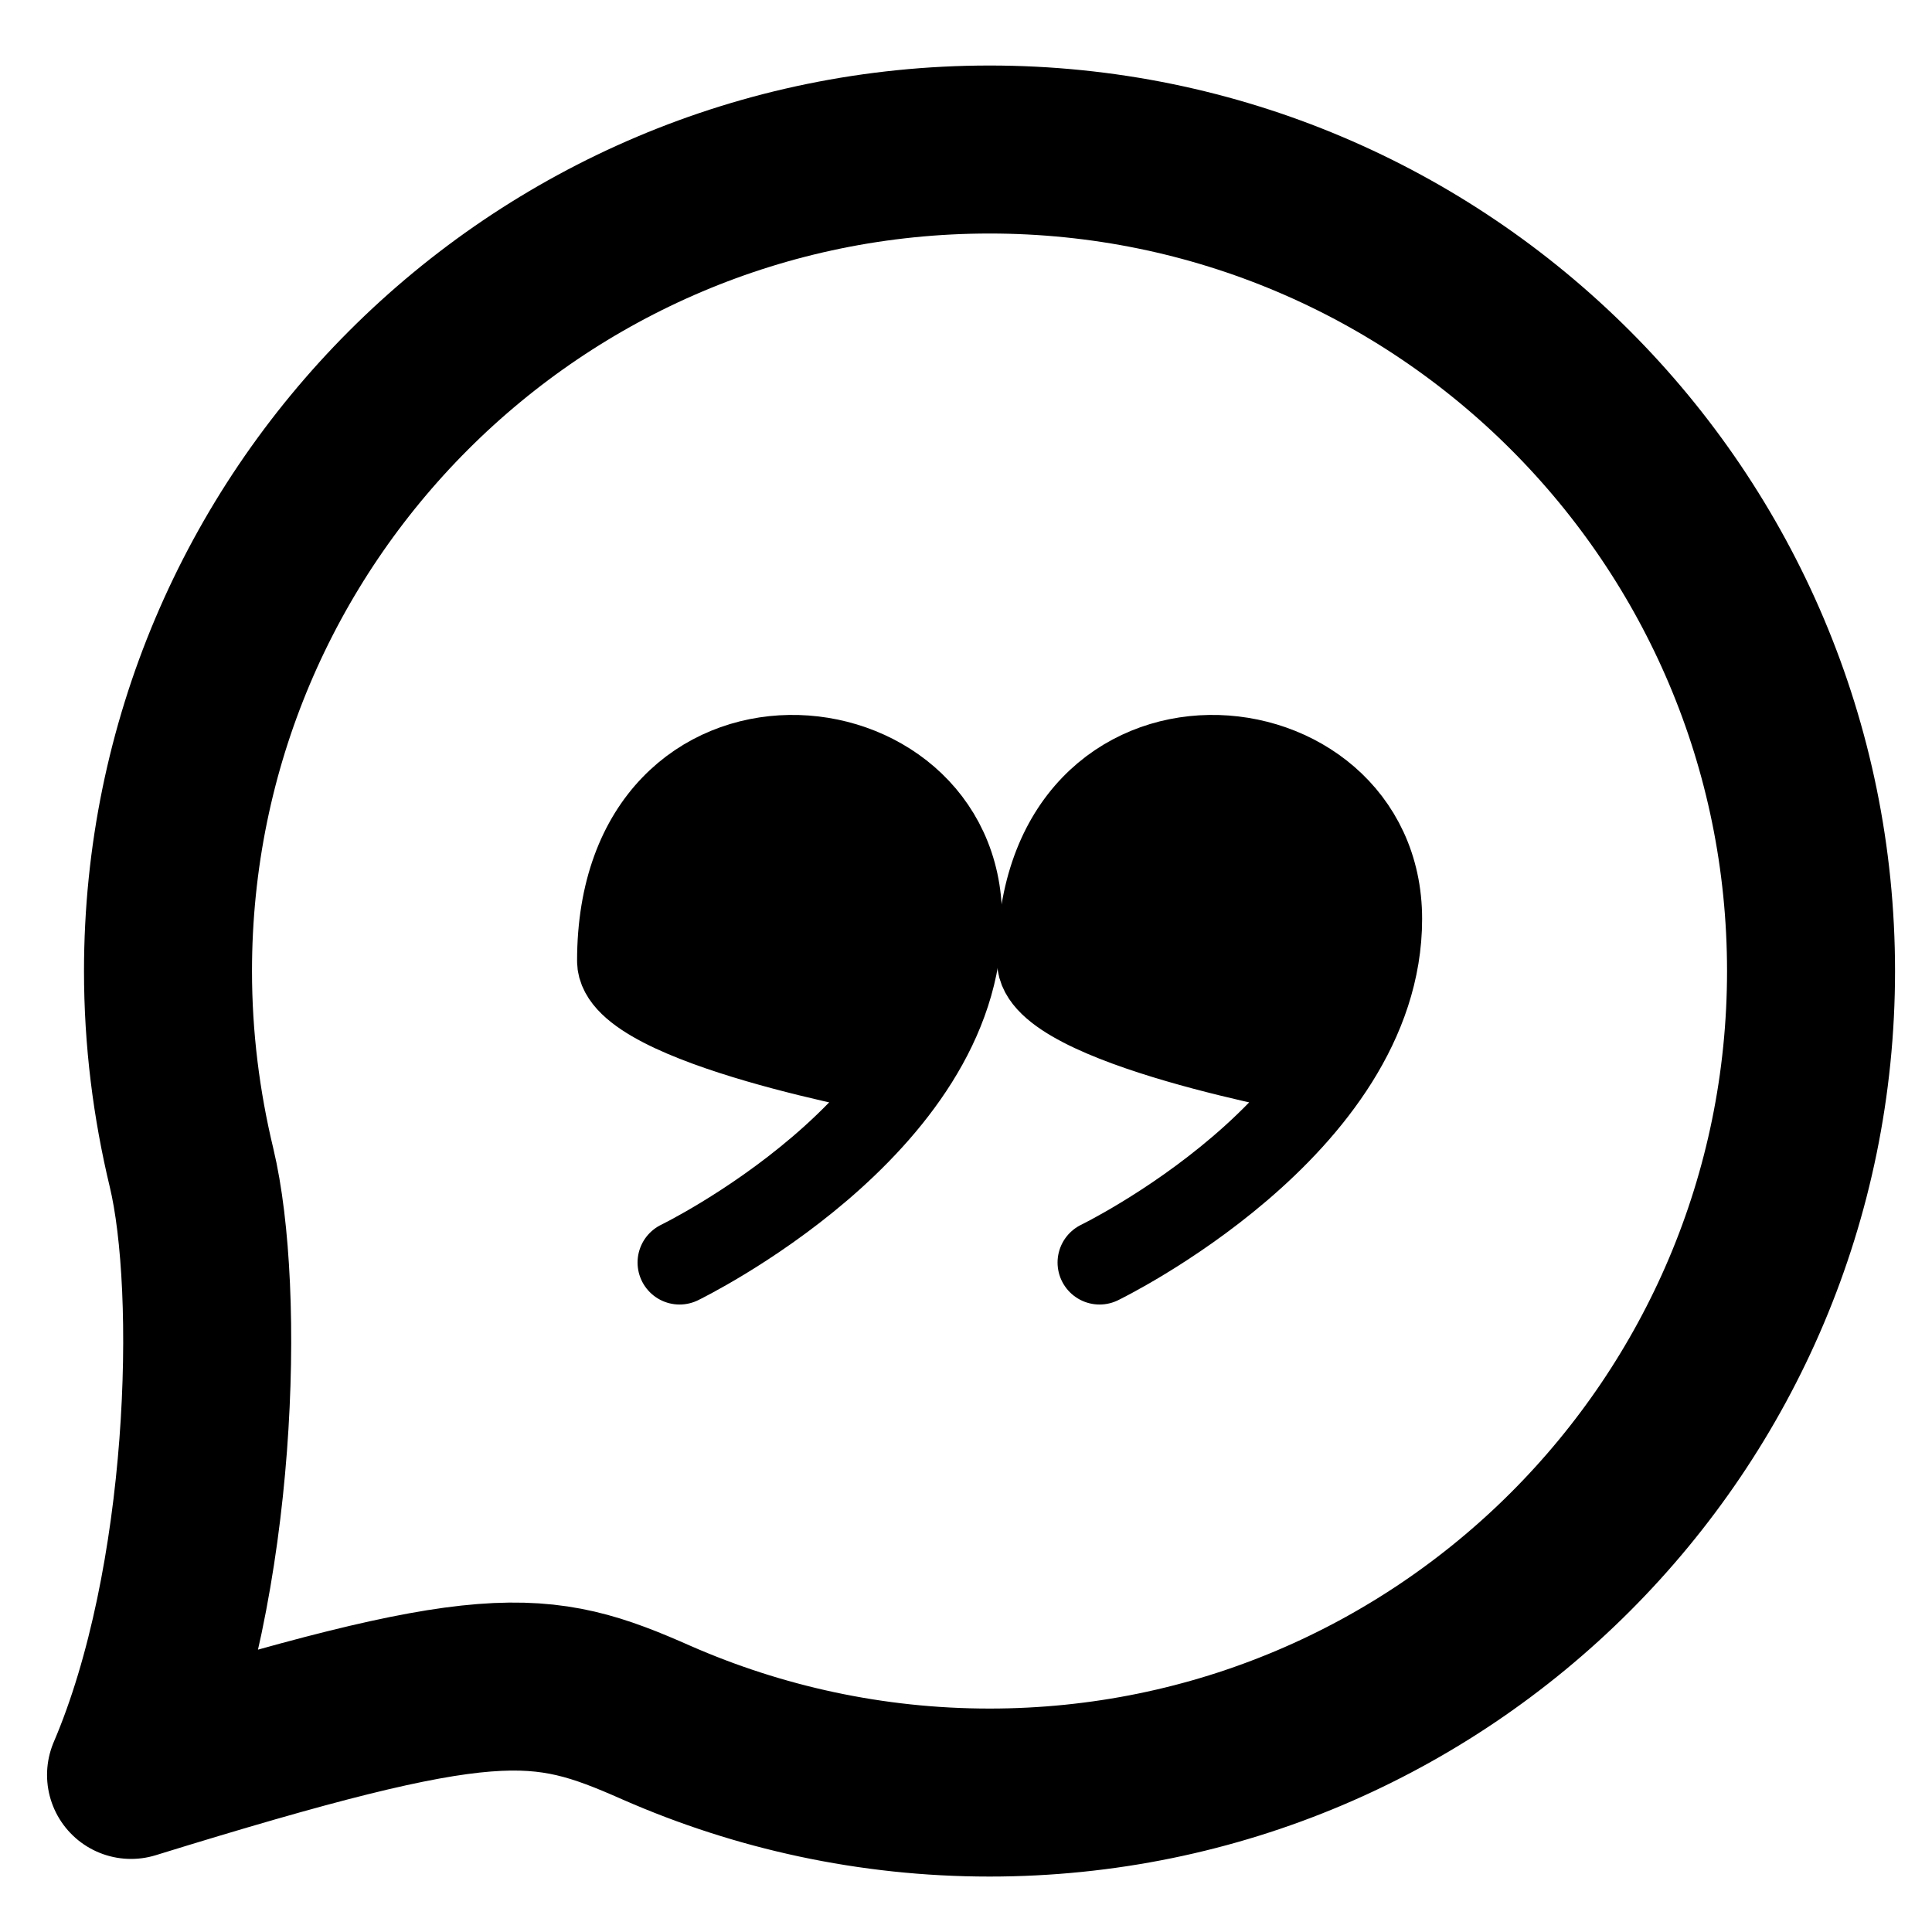 <?xml version="1.0" encoding="utf-8"?>
<!-- Generator: Adobe Illustrator 16.0.0, SVG Export Plug-In . SVG Version: 6.00 Build 0)  -->
<!DOCTYPE svg PUBLIC "-//W3C//DTD SVG 1.1//EN" "http://www.w3.org/Graphics/SVG/1.1/DTD/svg11.dtd">
<svg version="1.1" id="quote" xmlns="http://www.w3.org/2000/svg" xmlns:xlink="http://www.w3.org/1999/xlink" x="0px" y="0px"
	 width="23px" height="23px" viewBox="0 0 23 23" enable-background="new 0 0 23 23" xml:space="preserve">
<path fill="none" stroke="#000000" stroke-width="2" stroke-linecap="round" stroke-linejoin="round" stroke-miterlimit="10" d="
	M21.56,11.56c0,5.4-4.38,9.78-9.78,9.78c-1.41,0-2.75-0.3-3.96-0.83c-1.4-0.62-1.99-0.7-6.26,0.62c0.98-2.29,1.07-5.77,0.72-7.23
	C2.1,13.15,2,12.37,2,11.56c0-5.4,4.38-9.78,9.78-9.78C17.18,1.78,21.56,6.16,21.56,11.56z"/>
<path fill="none" stroke="#FF0000" stroke-miterlimit="10" d="M2.38,14.56"/>
<path stroke="#000000" stroke-linecap="round" stroke-linejoin="round" stroke-miterlimit="10" d="M13.09,15.03
	c0,0,3.34-1.62,3.34-4.09s-4.06-2.84-4.06,0.5c0,0.75,3.31,1.34,3.31,1.34"/>
<path stroke="#000000" stroke-linecap="round" stroke-linejoin="round" stroke-miterlimit="10" d="M8.09,15.03
	c0,0,3.34-1.62,3.34-4.09s-4.06-2.84-4.06,0.5c0,0.75,3.31,1.34,3.31,1.34"/>
</svg>
